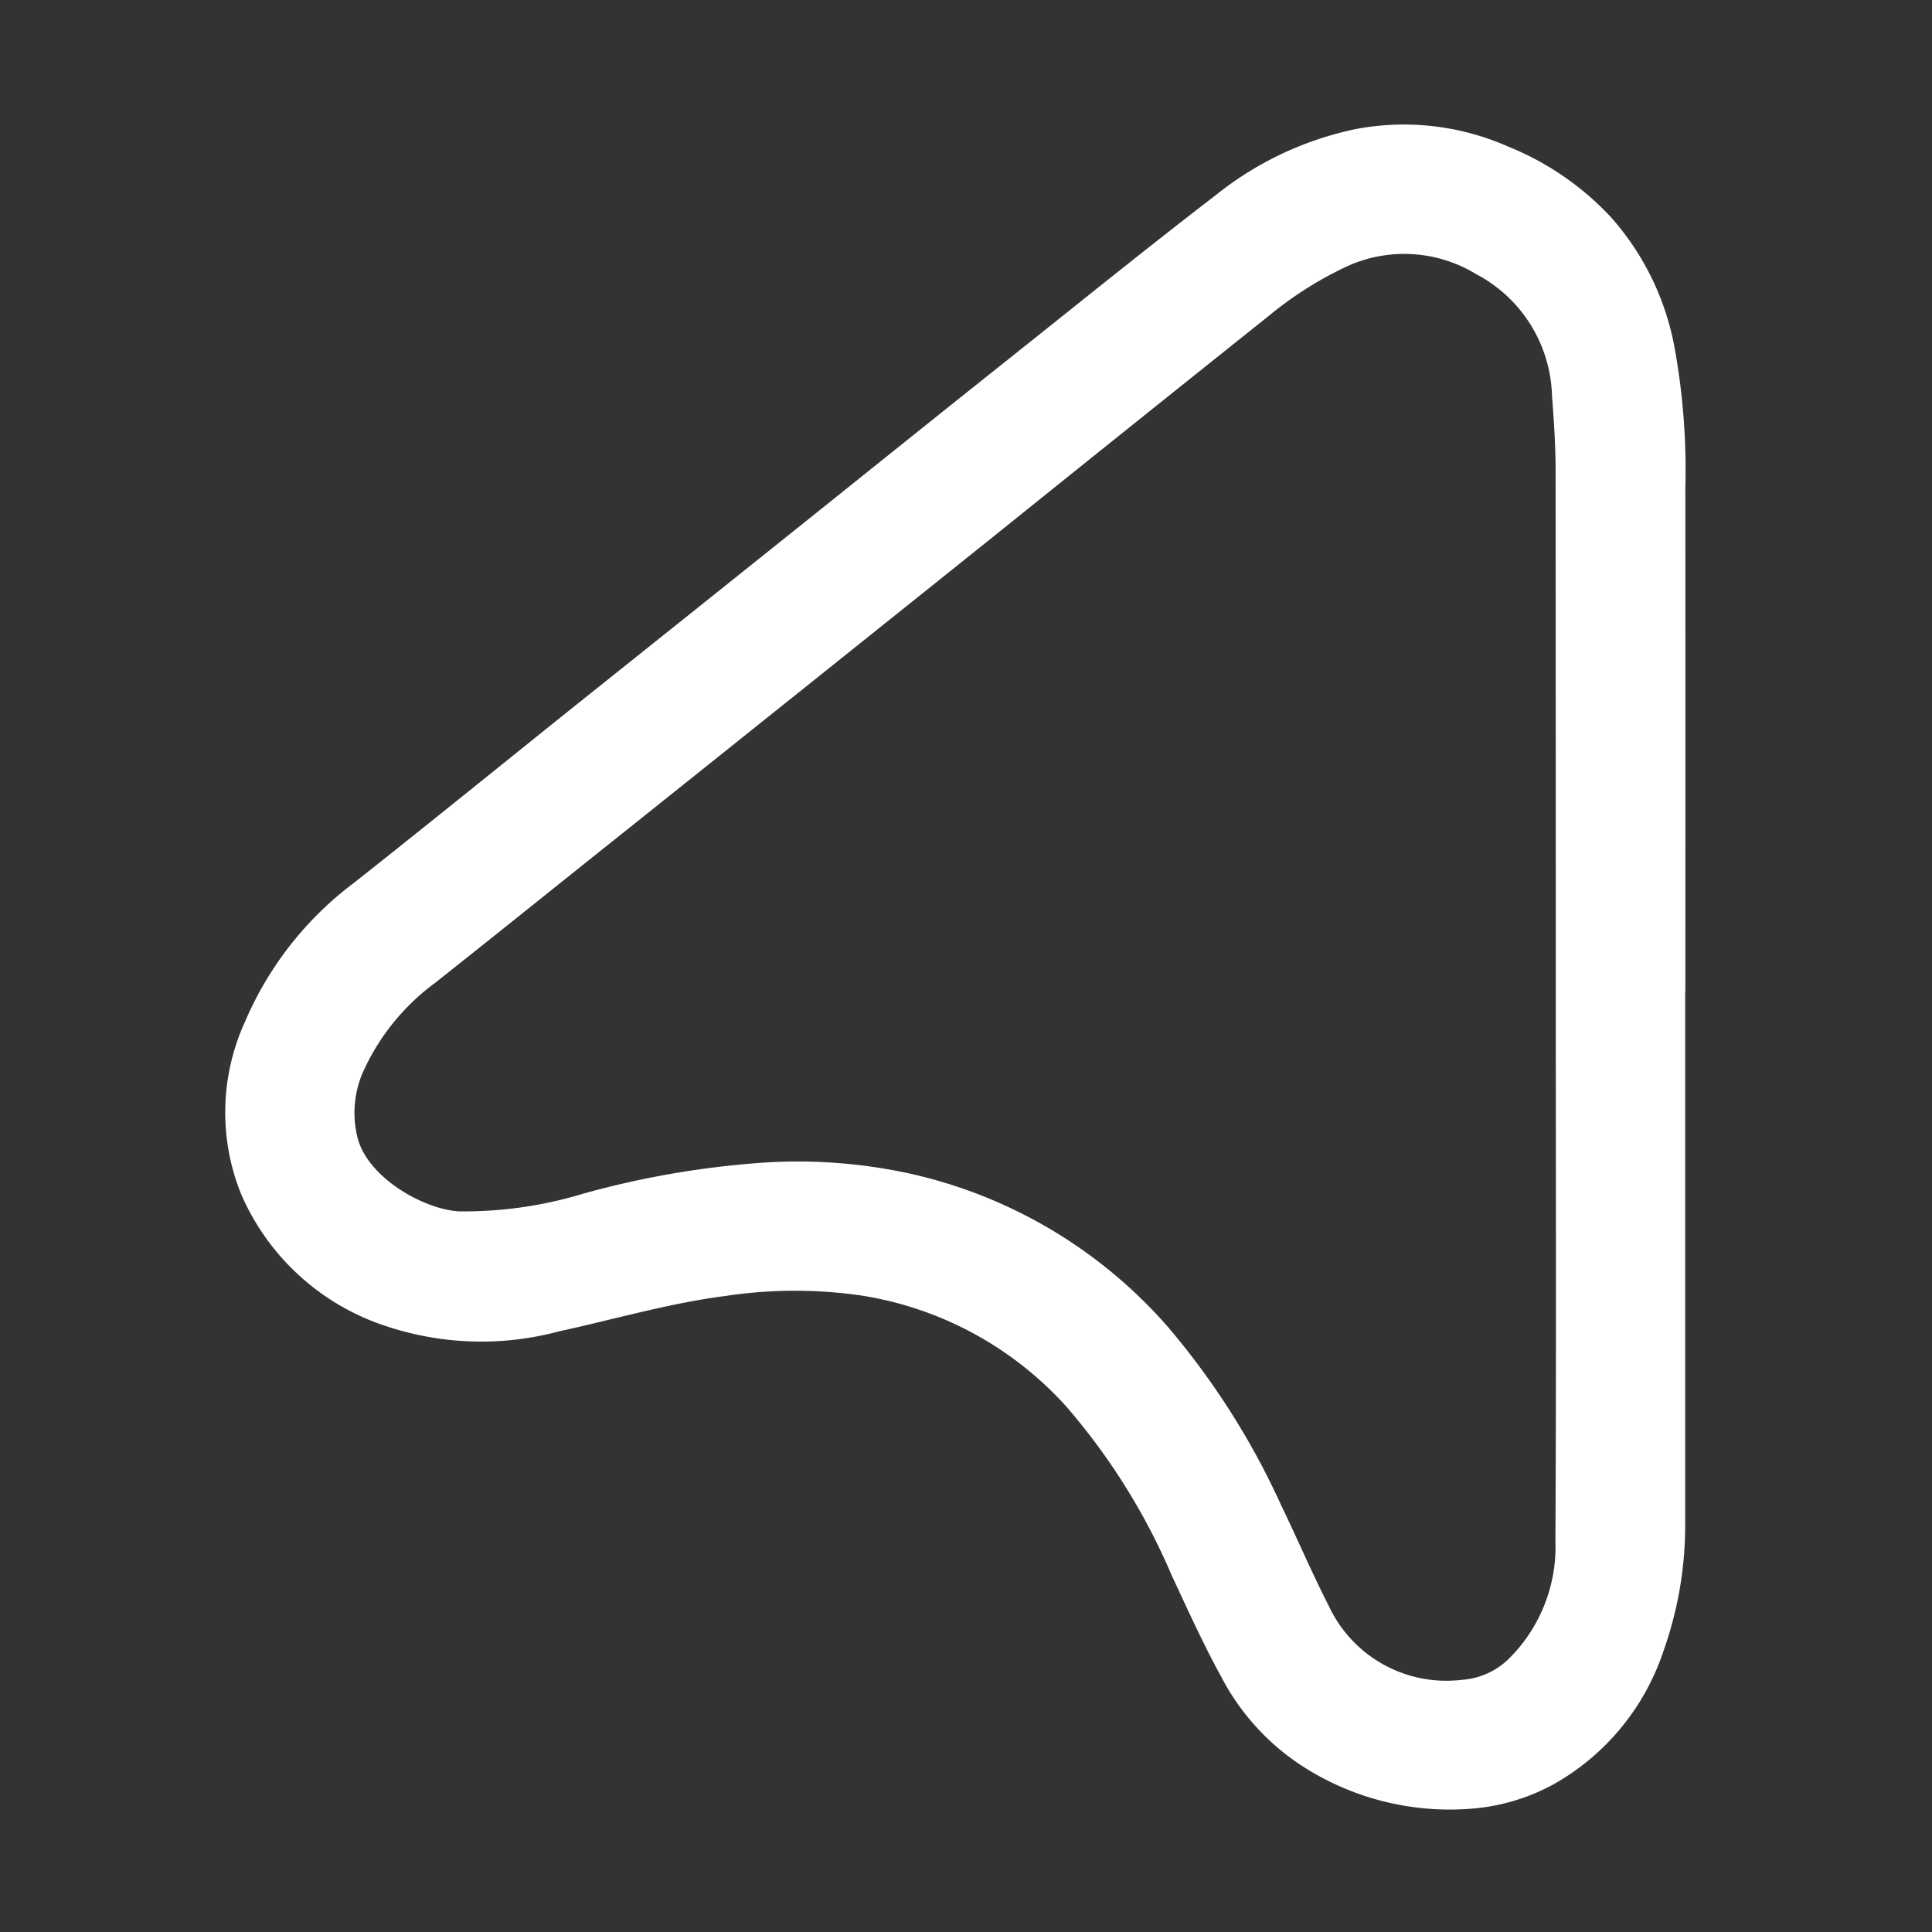 <svg role="img" aria-label="Arkadium arrow" xmlns="http://www.w3.org/2000/svg" width="80" height="80" viewBox="0 0 80 80">
  <rect x="0" y="0" width="80" height="80" fill="#333333" stroke="none"/>
  <defs>
    <style>
      .cls-1 {
        fill: #fff;
        fill-rule: evenodd;
      }
    </style>
  </defs>
  <g id="illustrations-category-card-category-all">
    <path id="illustrations-category-card-category-all-2" data-name="illustrations-category-card-category-all" class="cls-1" d="M129.779,1526.09q0,10.95,0,21.89a15.565,15.565,0,0,1-.9,5.39,9.91,9.91,0,0,1-4.614,5.55,8.486,8.486,0,0,1-3.417.98,11.253,11.253,0,0,1-6.7-1.63,9.816,9.816,0,0,1-3.575-3.83c-0.749-1.36-1.393-2.79-2.052-4.2a26.635,26.635,0,0,0-4.387-7.02,14.426,14.426,0,0,0-8.5-4.58,19.268,19.268,0,0,0-5.572.02c-2.349.3-4.616,0.97-6.92,1.47a12.442,12.442,0,0,1-7.1-.2,9.878,9.878,0,0,1-6.06-5.49,9.018,9.018,0,0,1,.158-7.12,14.107,14.107,0,0,1,4.525-5.77c3.027-2.39,6.018-4.82,9.026-7.23q4.452-3.555,8.908-7.12c3.1-2.48,6.193-4.97,9.3-7.44,2.811-2.24,5.608-4.5,8.455-6.69a13.729,13.729,0,0,1,5.807-2.73,10.679,10.679,0,0,1,6.29.73,11.868,11.868,0,0,1,4.26,2.93,11.148,11.148,0,0,1,2.635,5.43,28.3,28.3,0,0,1,.441,5.78q0.006,10.44,0,20.88h-0.009Zm-5.358-.14h0q0-10.665-.006-21.35c0-1.07-.065-2.14-0.15-3.21a5.873,5.873,0,0,0-3.143-5.04,5.713,5.713,0,0,0-5.282-.35,15.121,15.121,0,0,0-3.29,2.07q-5.787,4.62-11.554,9.26-7.379,5.91-14.763,11.81c-2.738,2.18-5.466,4.38-8.218,6.56a9.33,9.33,0,0,0-2.9,3.51,4.226,4.226,0,0,0-.3,2.94c0.469,1.68,2.8,2.94,4.2,3.01a16.993,16.993,0,0,0,5.16-.74,37.418,37.418,0,0,1,7.19-1.26,21.773,21.773,0,0,1,6.285.43,19.929,19.929,0,0,1,10.732,6.38,31.473,31.473,0,0,1,4.65,7.32c0.672,1.39,1.277,2.81,1.981,4.19a5.372,5.372,0,0,0,5.5,3.08,3.074,3.074,0,0,0,2-.91,6.525,6.525,0,0,0,1.894-4.84C124.445,1541.19,124.421,1533.57,124.421,1525.95Z" transform="translate(-60 -1485)"/>
  </g>
</svg>
